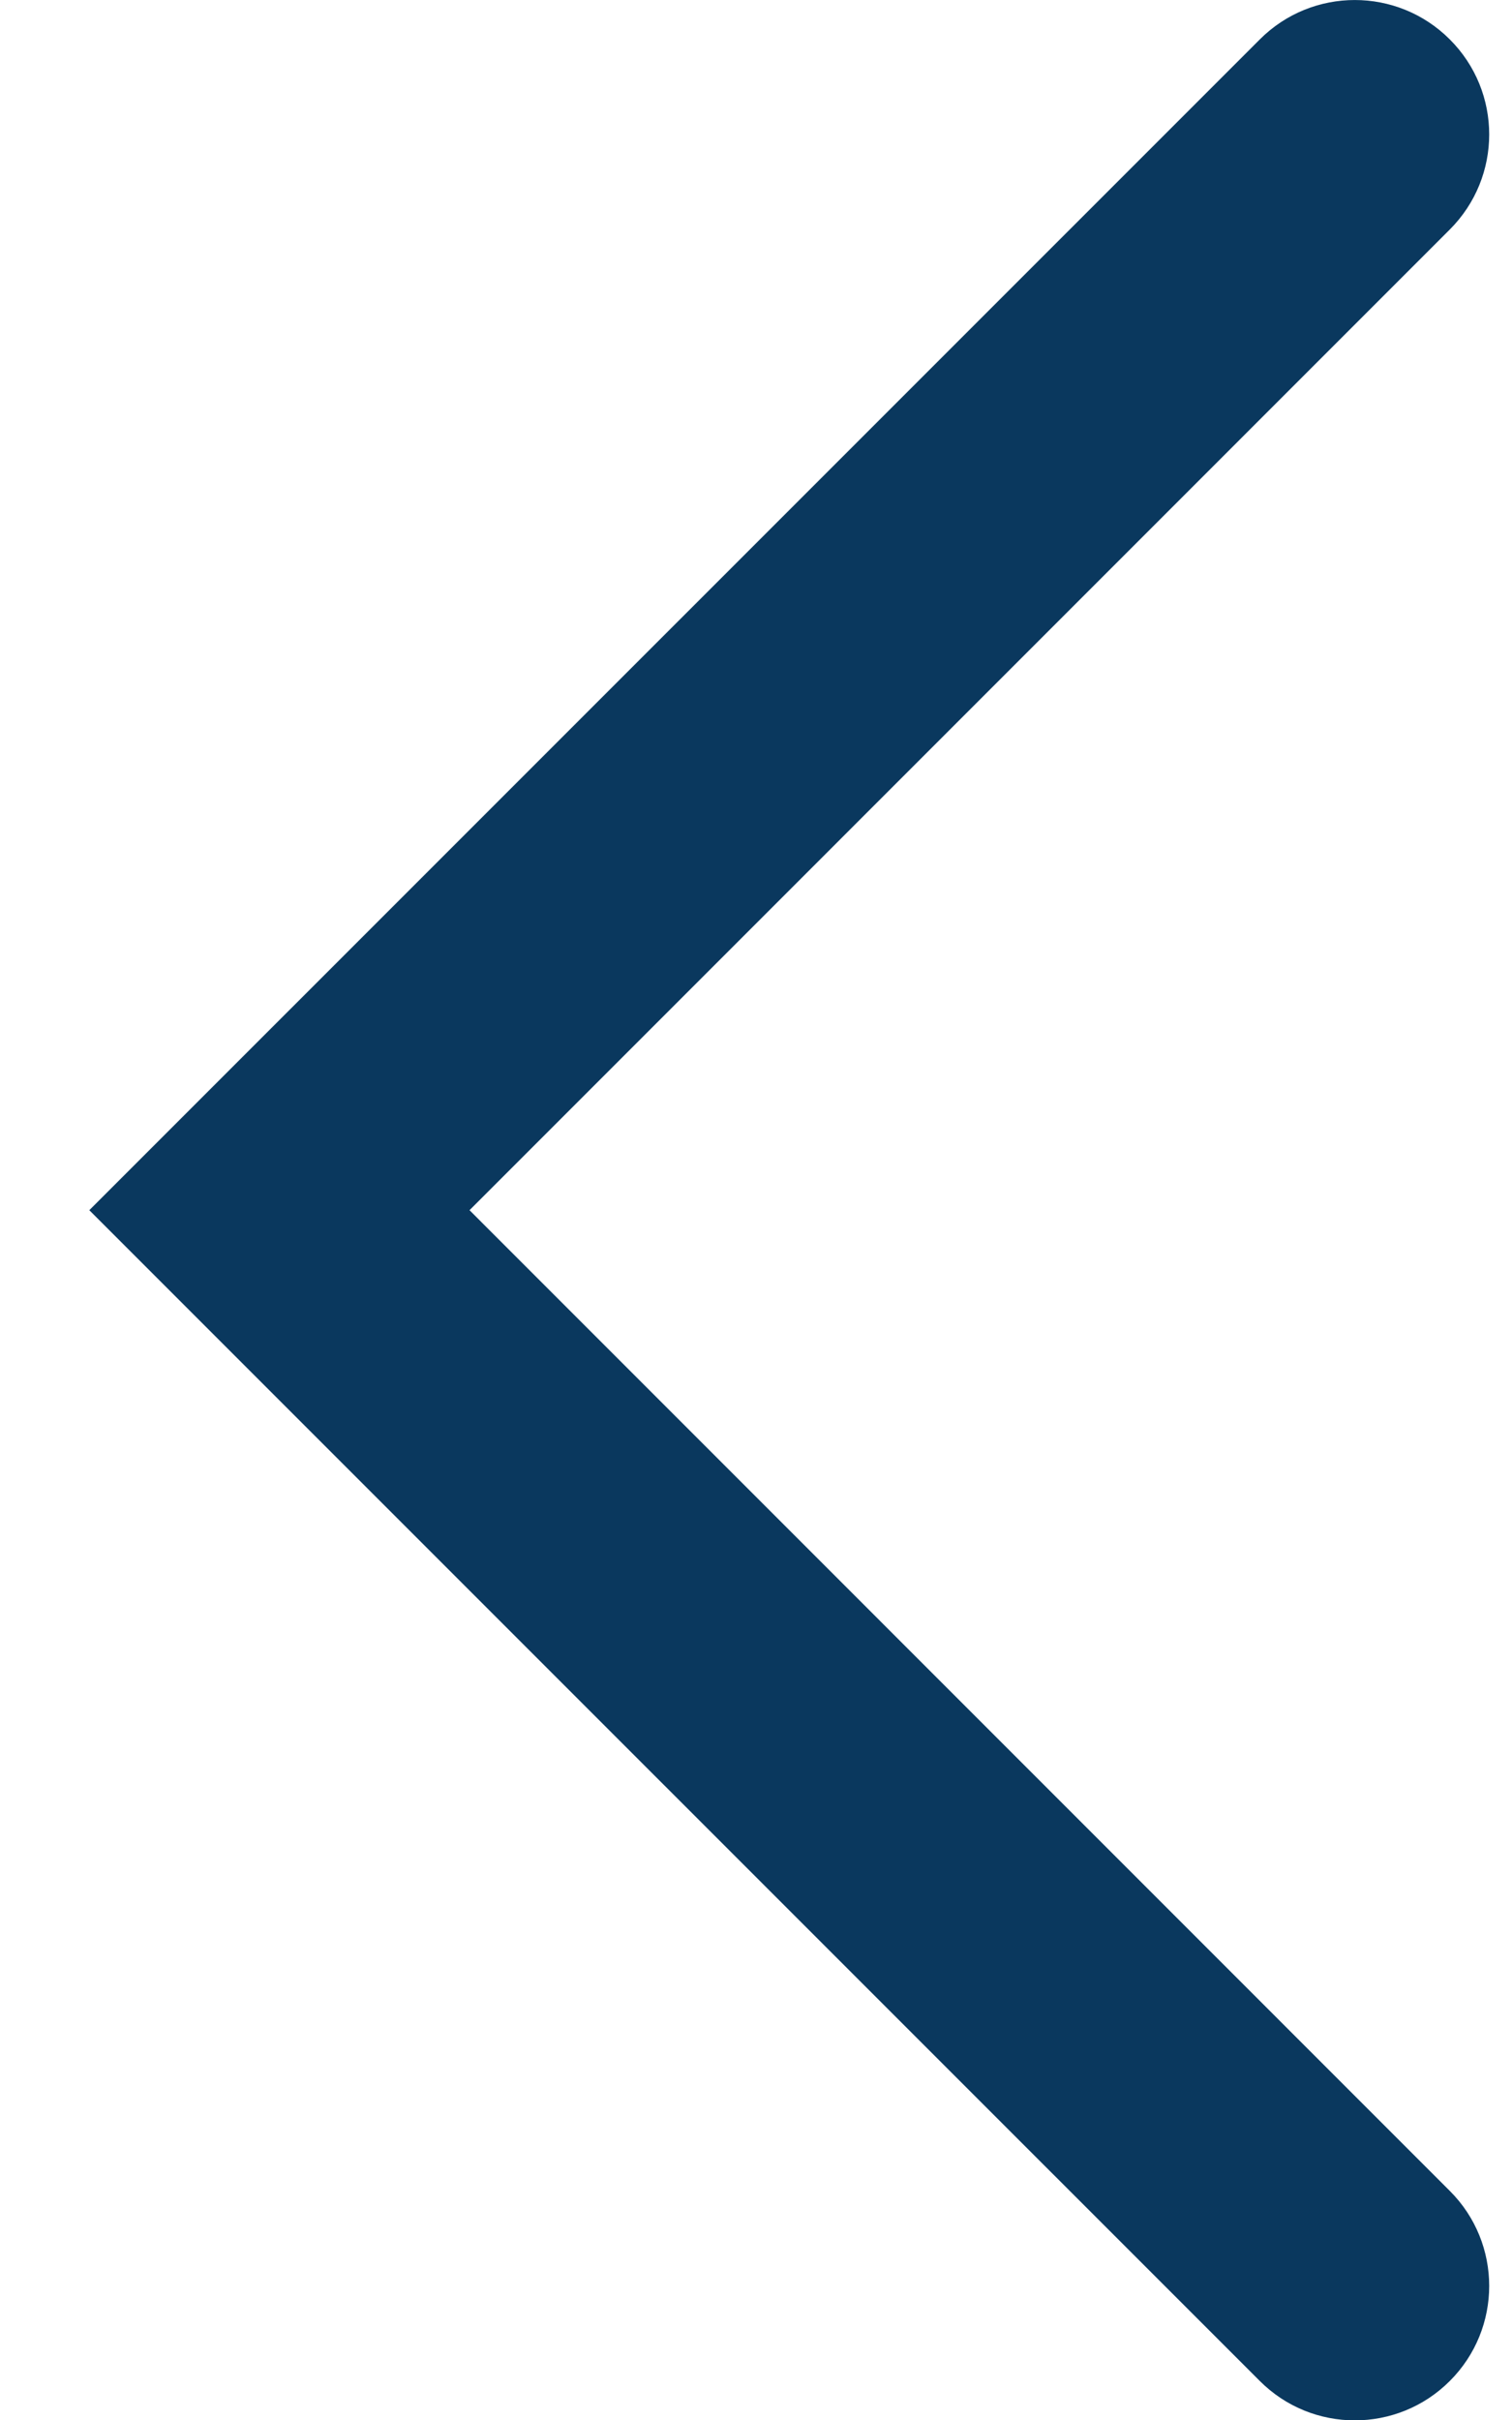 <svg xmlns="http://www.w3.org/2000/svg" width="15px" height="24px" viewBox="0 0 15 24" fill="none" aria-hidden="true"><defs><linearGradient class="cerosgradient" data-cerosgradient="true" id="CerosGradient_id2fa212813" gradientUnits="userSpaceOnUse" x1="50%" y1="100%" x2="50%" y2="0%"><stop offset="0%" stop-color="#d1d1d1"/><stop offset="100%" stop-color="#d1d1d1"/></linearGradient><linearGradient/></defs>
<path d="M0.886 12.002C1.407 11.481 0.886 12.002 2.772 10.116L12.498 0.391C13.018 -0.13 13.863 -0.13 14.383 0.391C14.904 0.911 14.904 1.755 14.383 2.276L4.658 12.002L14.383 21.728C14.904 22.248 14.904 23.093 14.383 23.613C13.863 24.134 13.018 24.134 12.498 23.613L2.772 13.888L0.886 12.002C0.892 12.002 0.878 12.002 0.886 12.002Z" fill="#0A385E"/>
</svg>